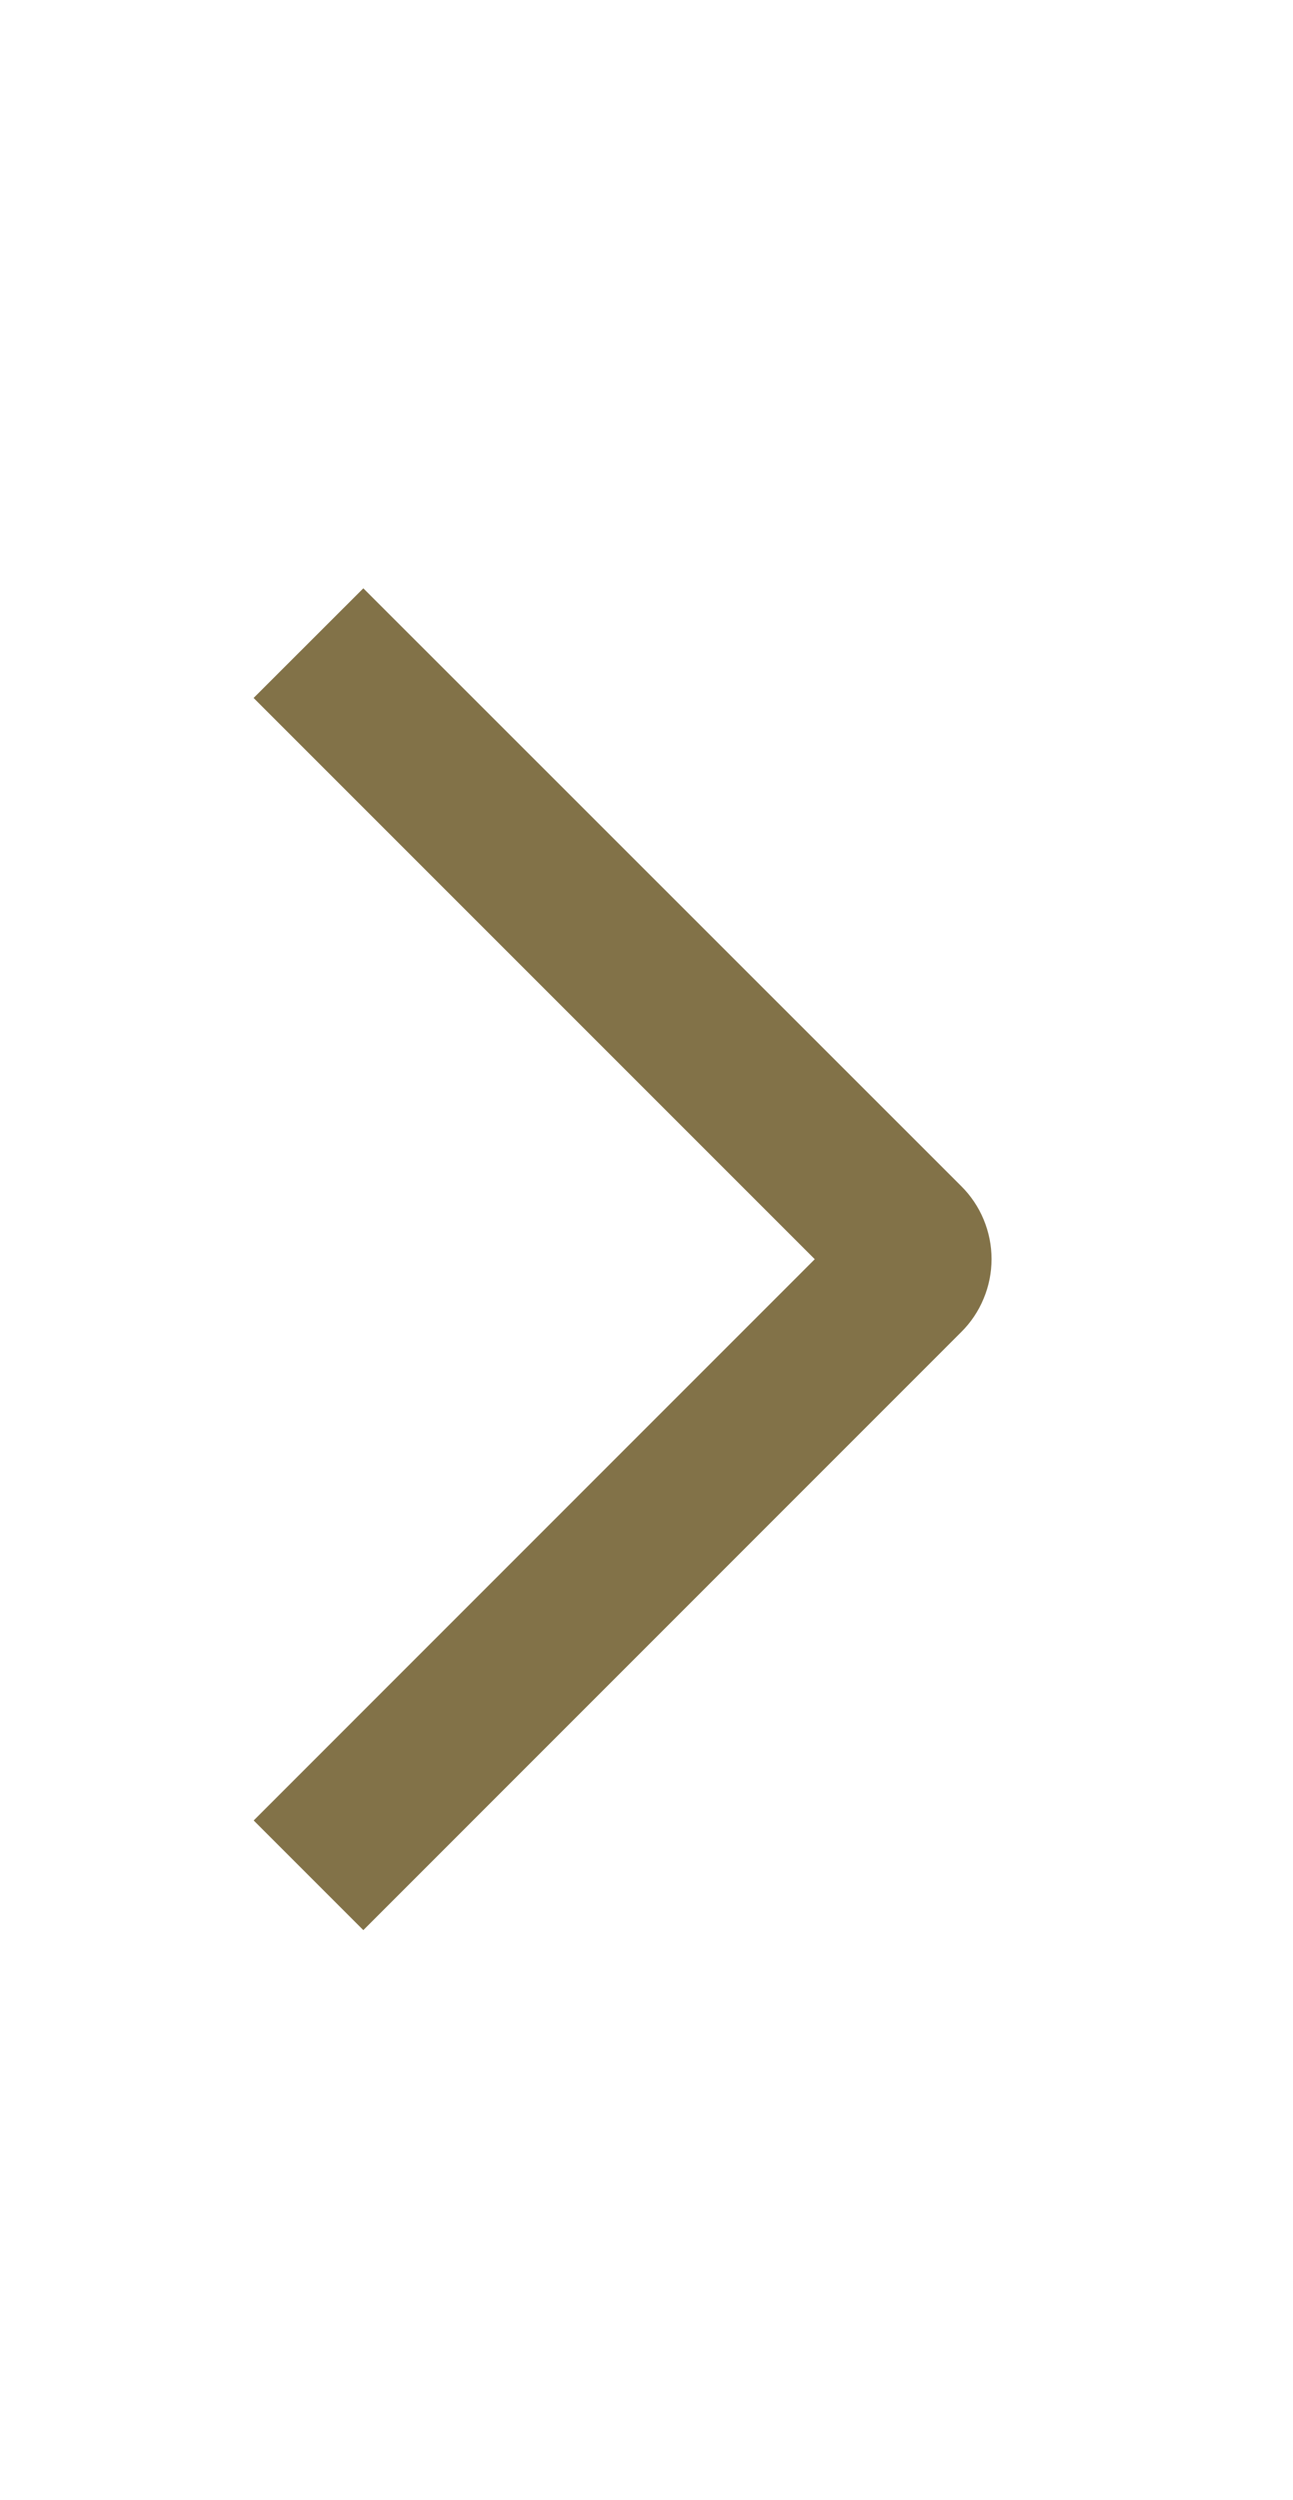 <svg width="15" height="29" viewBox="0 0 15 29" fill="none" xmlns="http://www.w3.org/2000/svg">
<path d="M2.942 8.096L4.215 6.824L11.15 13.757C11.262 13.868 11.351 14 11.411 14.145C11.472 14.291 11.503 14.447 11.503 14.604C11.503 14.762 11.472 14.918 11.411 15.063C11.351 15.209 11.262 15.341 11.15 15.452L4.215 22.388L2.943 21.116L9.452 14.606L2.942 8.096Z" fill="#827248"/>
</svg>
